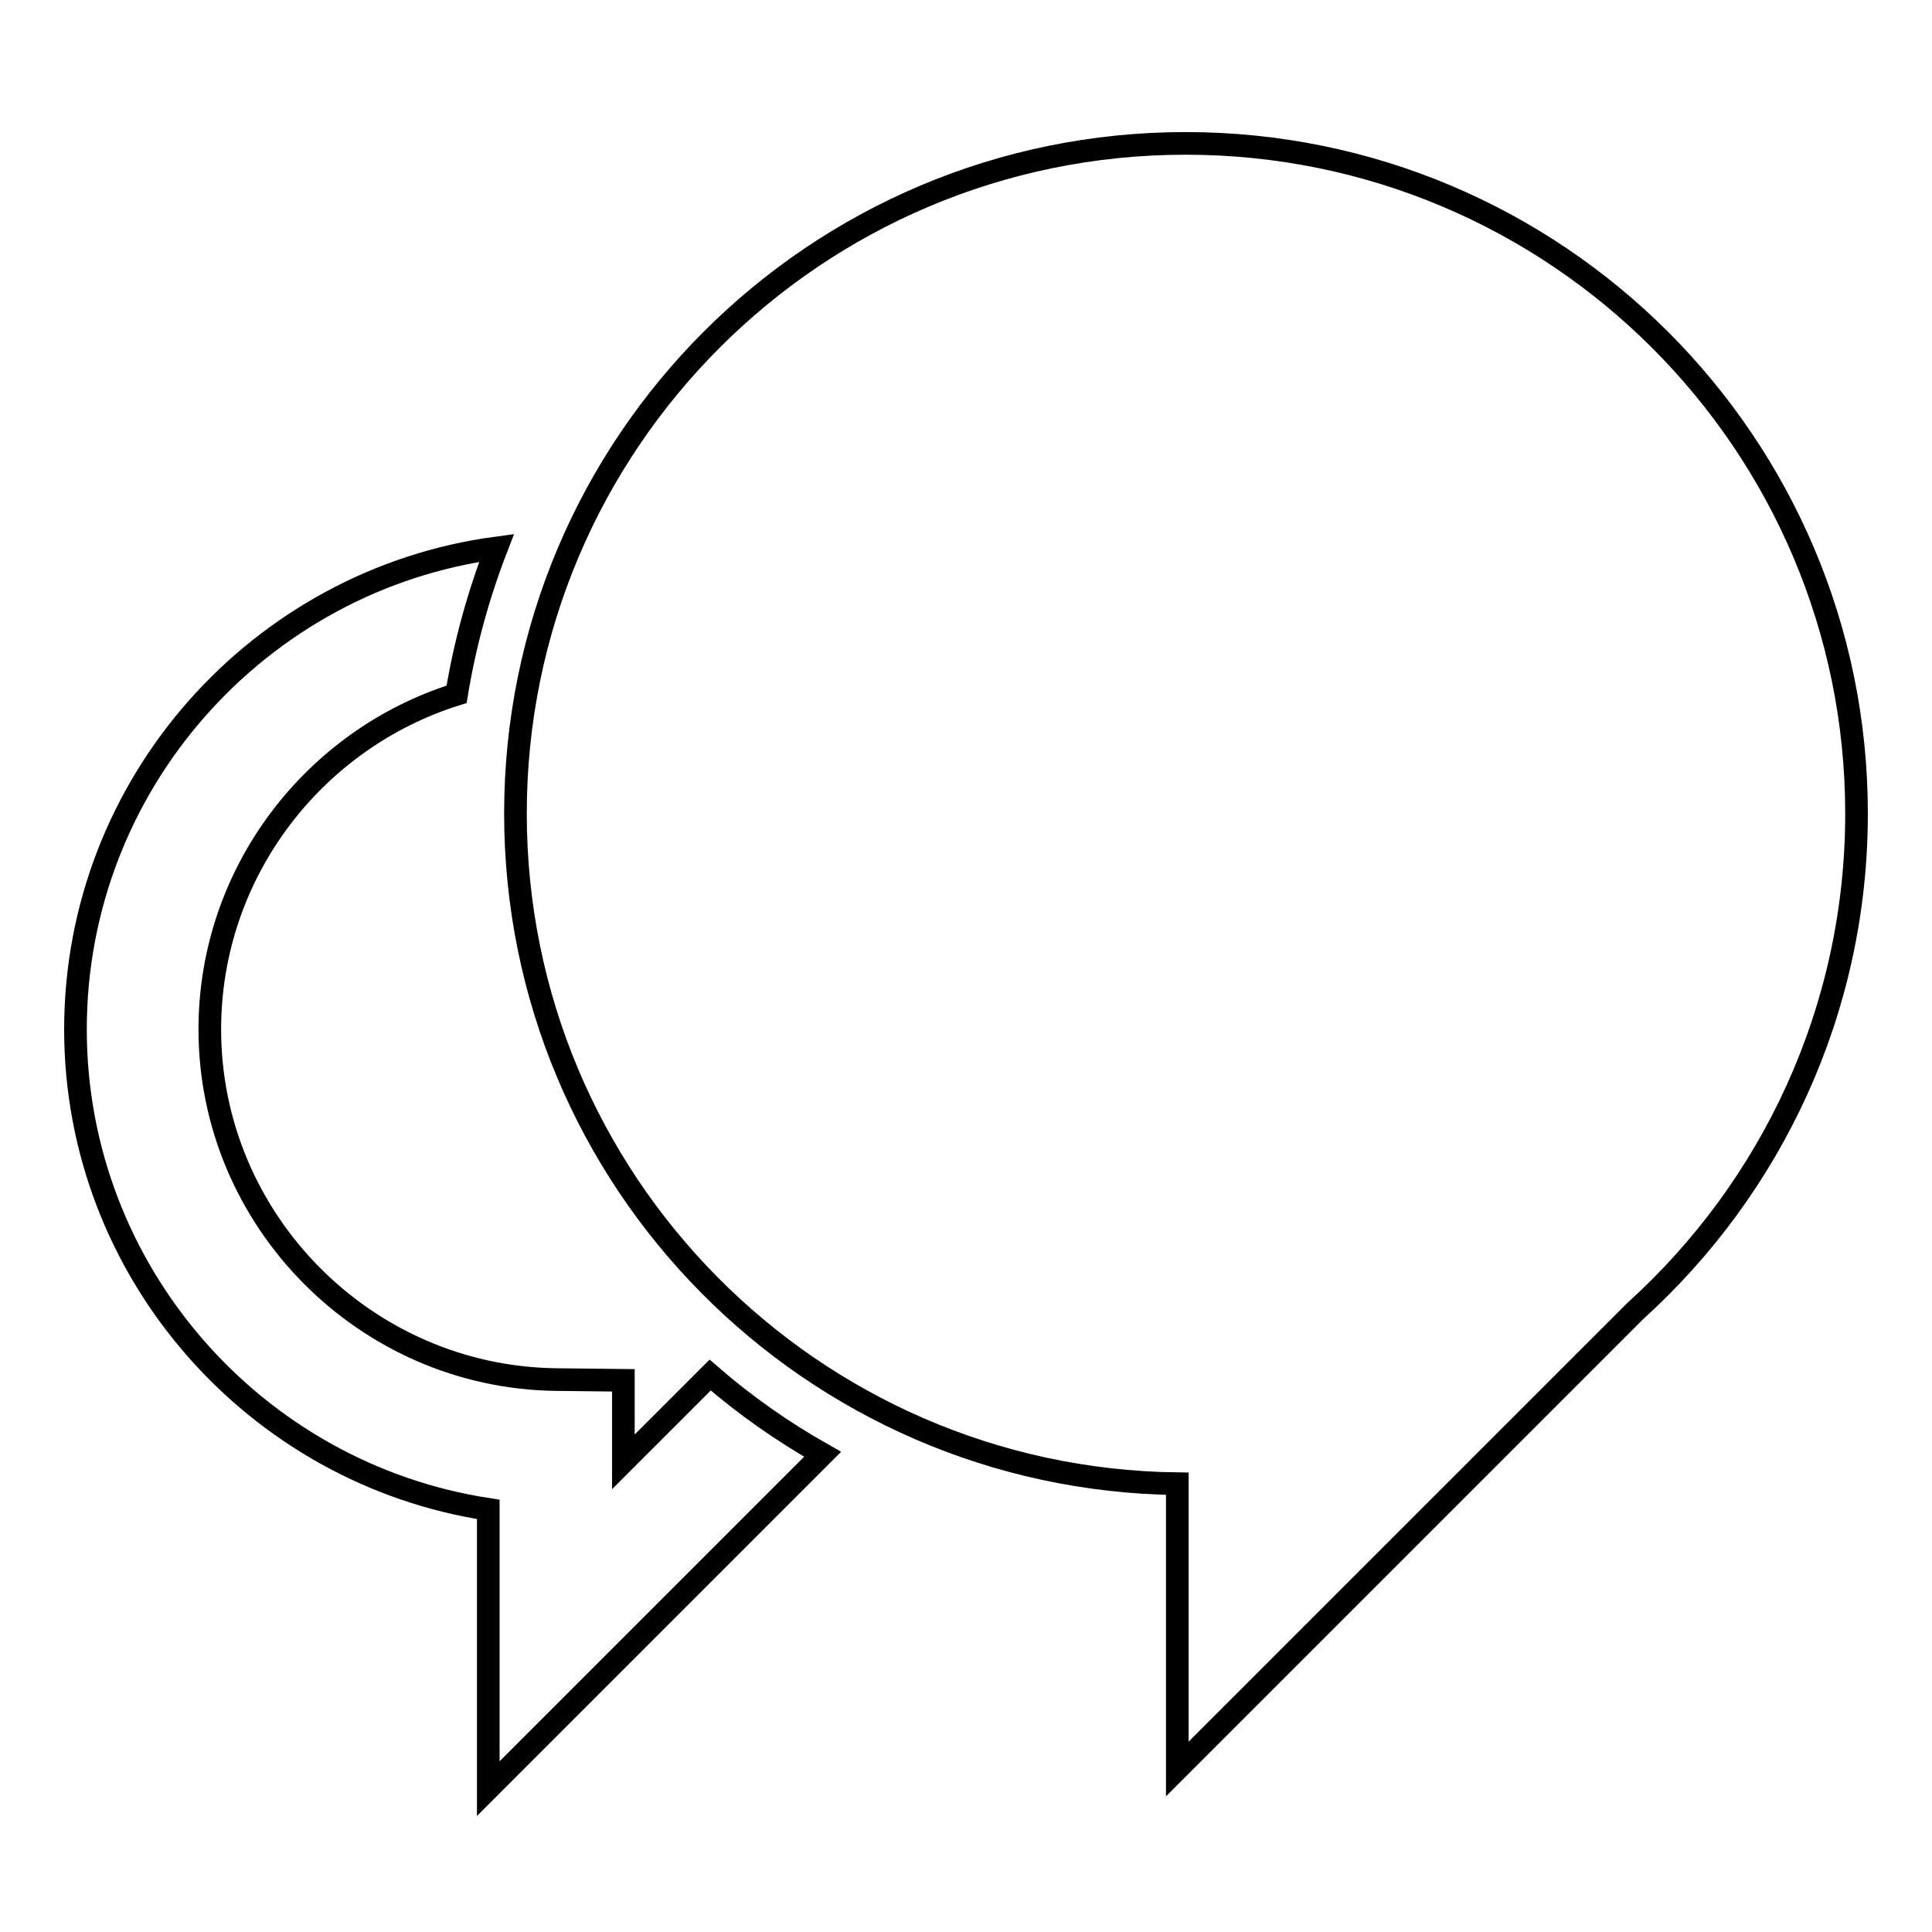 <?xml version="1.0" encoding="utf-8"?>
<!-- Svg Vector Icons : http://www.onlinewebfonts.com/icon -->
<!DOCTYPE svg PUBLIC "-//W3C//DTD SVG 1.1//EN" "http://www.w3.org/Graphics/SVG/1.1/DTD/svg11.dtd">
<svg version="1.1" xmlns="http://www.w3.org/2000/svg" xmlns:xlink="http://www.w3.org/1999/xlink" x="0px" y="0px" viewBox="0 0 256 256" enable-background="new 0 0 256 256" xml:space="preserve">
<g><g><path stroke-width="3" fill-opacity="0" stroke="#000000"  d="M82.6,193.7v-10.8l-8.9-0.1c-25.3-0.3-45.9-21.1-45.9-46.4c0-20.8,13.8-38.5,32.7-44.4c1.1-6.7,2.9-13.2,5.3-19.4C34.4,76.8,10,103.8,10,136.4c0,32.1,23.8,58.9,54.7,63.6v37l44.3-44.3c-5.3-3-10.3-6.5-14.9-10.5L82.6,193.7z"/><path stroke-width="3" fill-opacity="0" stroke="#000000"  d="M157.1,19c-49.1,0-88.8,39.8-88.8,88.8c0,48.7,39.2,88.2,87.7,88.8v37.8l60.7-60.7c18-16.3,29.3-39.8,29.3-65.9C246,58.8,206.2,19,157.1,19z"/></g></g>
</svg>